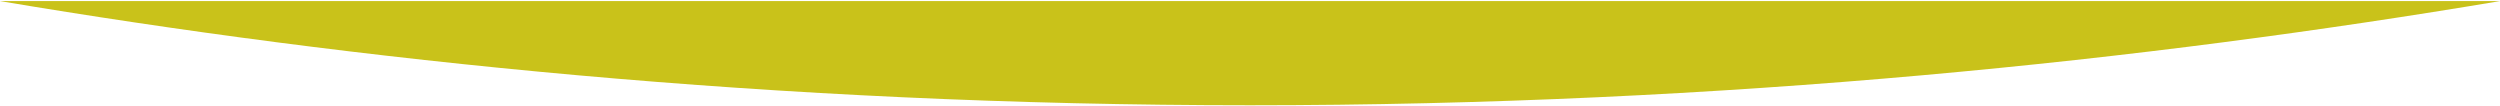 <svg width="1440" height="61" viewBox="0 0 1440 61" fill="none" xmlns="http://www.w3.org/2000/svg">
<path d="M1440 0.625H0C202.53 34.615 445.36 60.625 720 60.625C994.64 60.625 1237.47 34.615 1440 0.625Z" fill="#C9C21A"/>
</svg>
